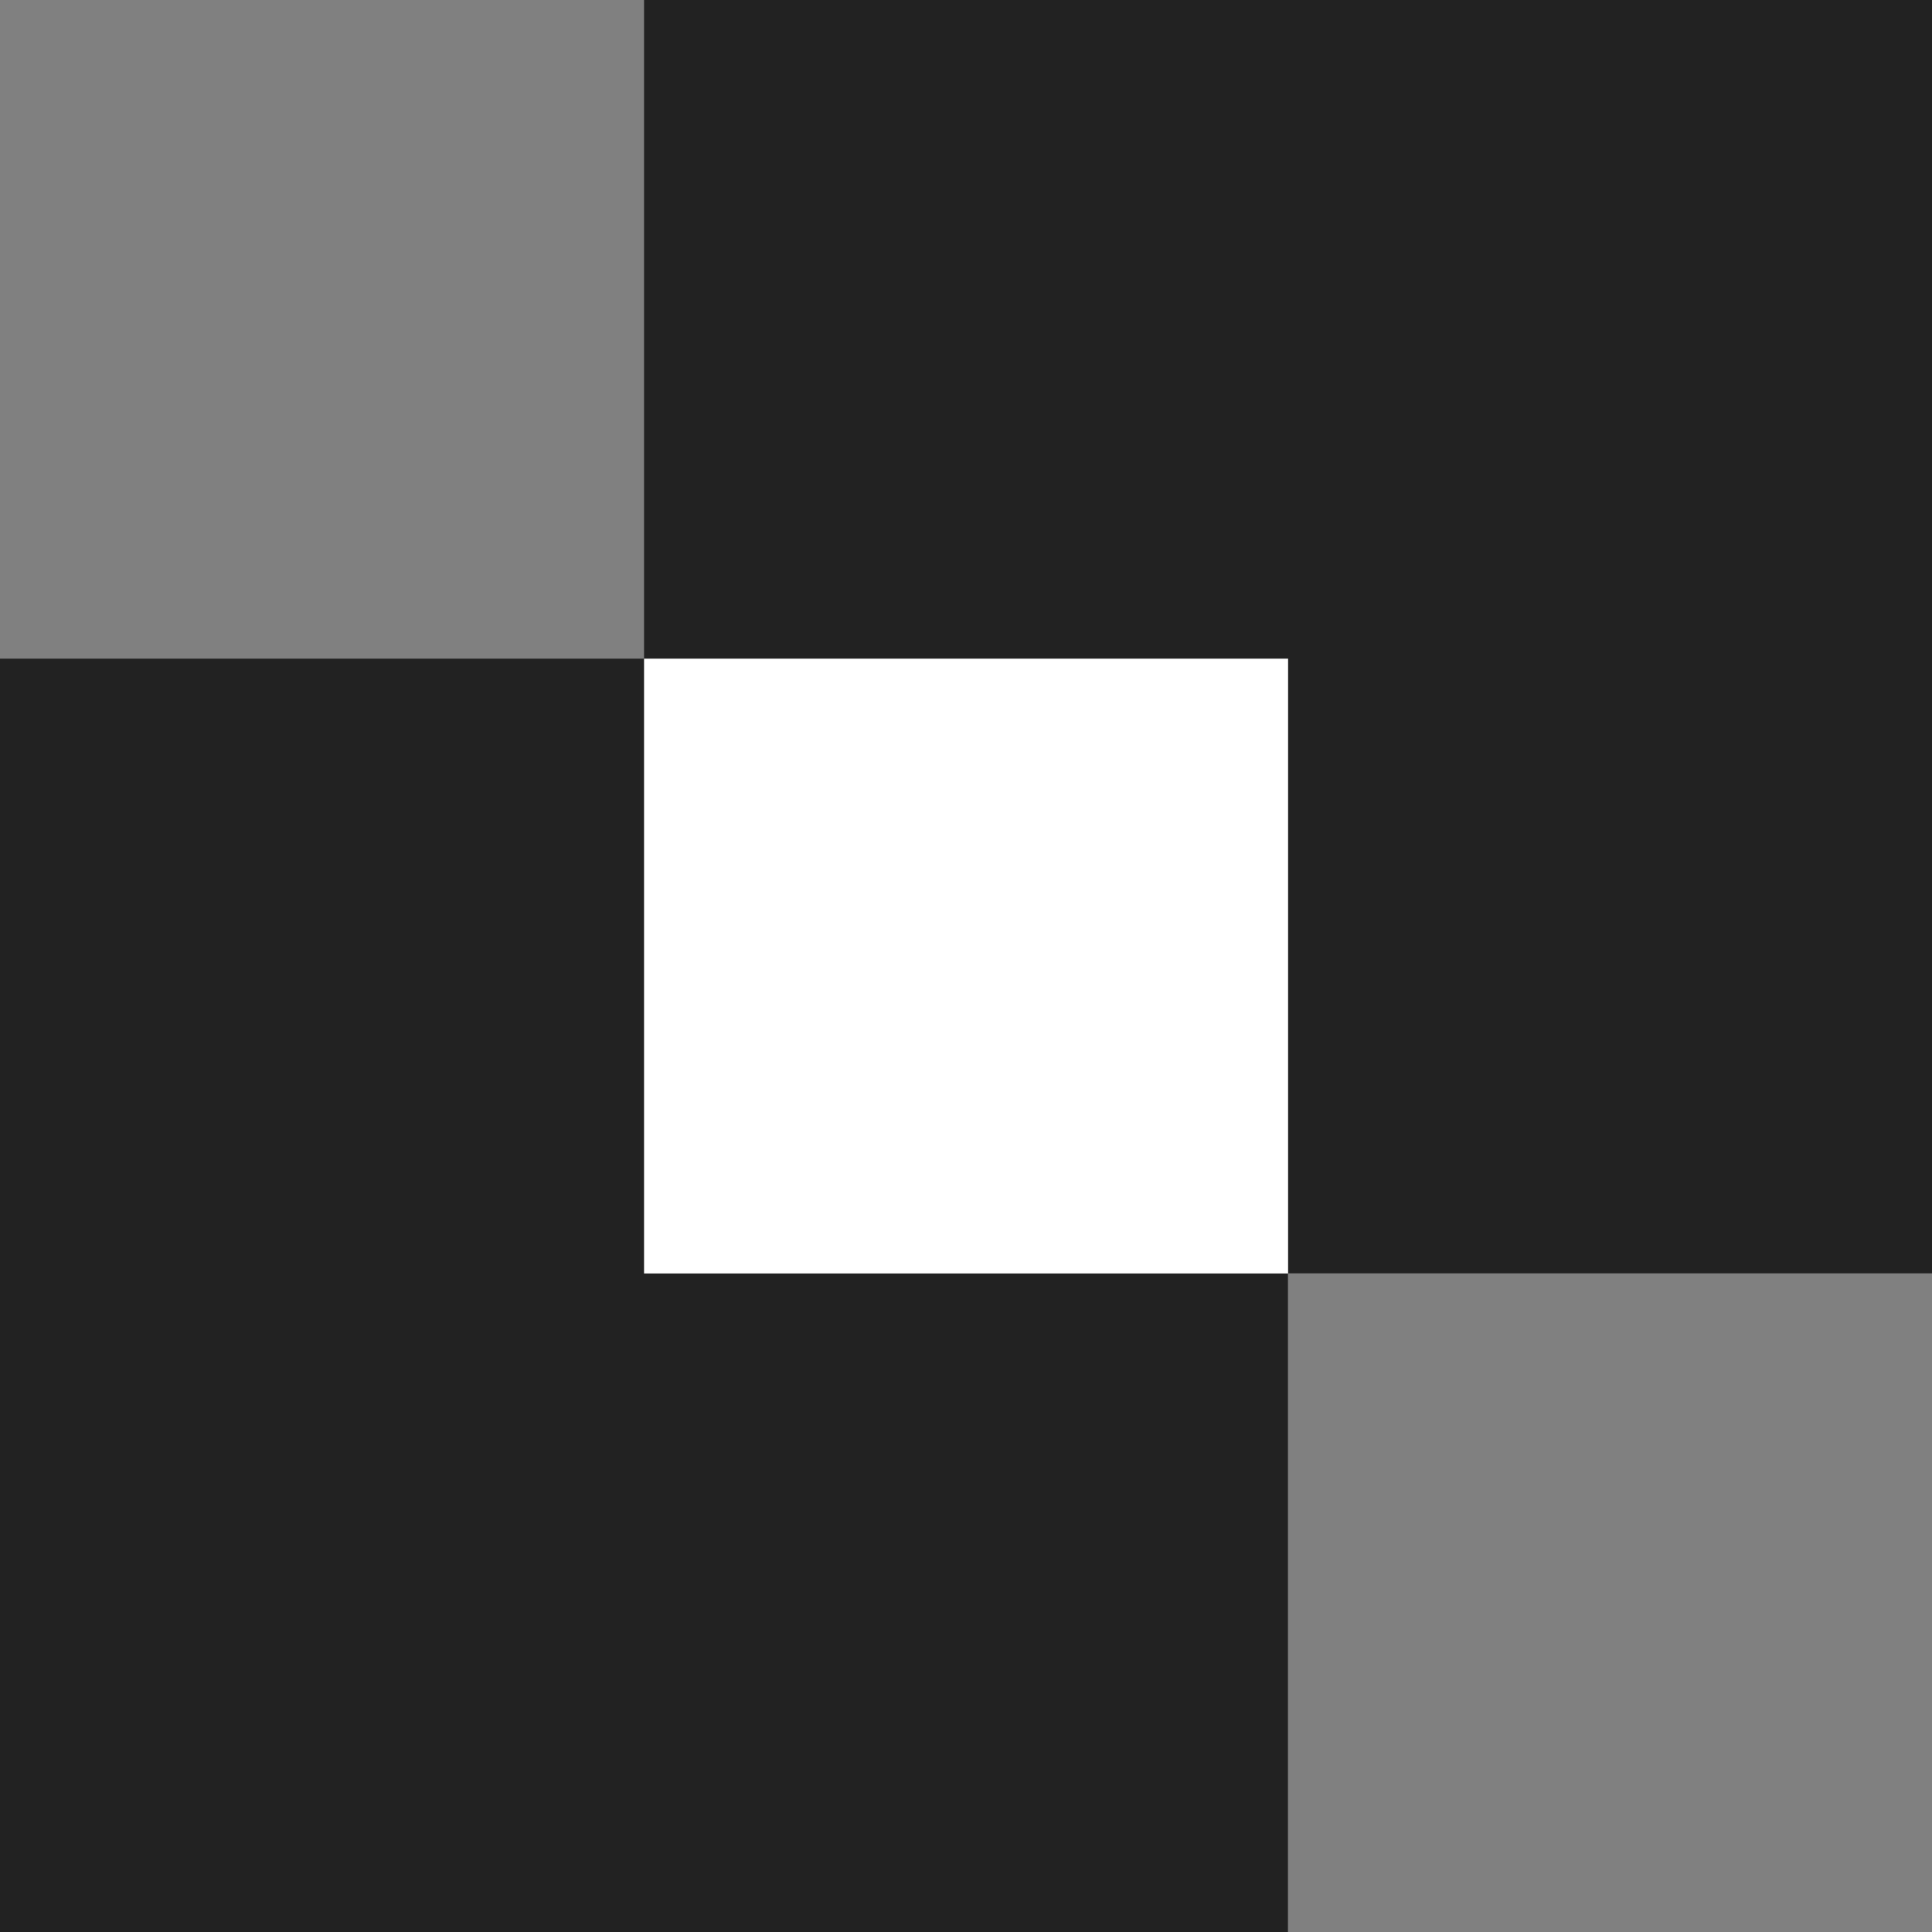 <svg width="14" height="14" viewBox="0 0 14 14" fill="none" xmlns="http://www.w3.org/2000/svg">
<rect x="0" y="0" width="14" height="14" fill="#808080" stroke="none"/>
<rect y="4.773" width="9.333" height="9.227" fill="#222222"/>
<rect x="4.667" width="9.333" height="9.227" fill="#222222"/>
<rect x="4.667" y="4.773" width="4.667" height="4.455" fill="white"/>
</svg>
